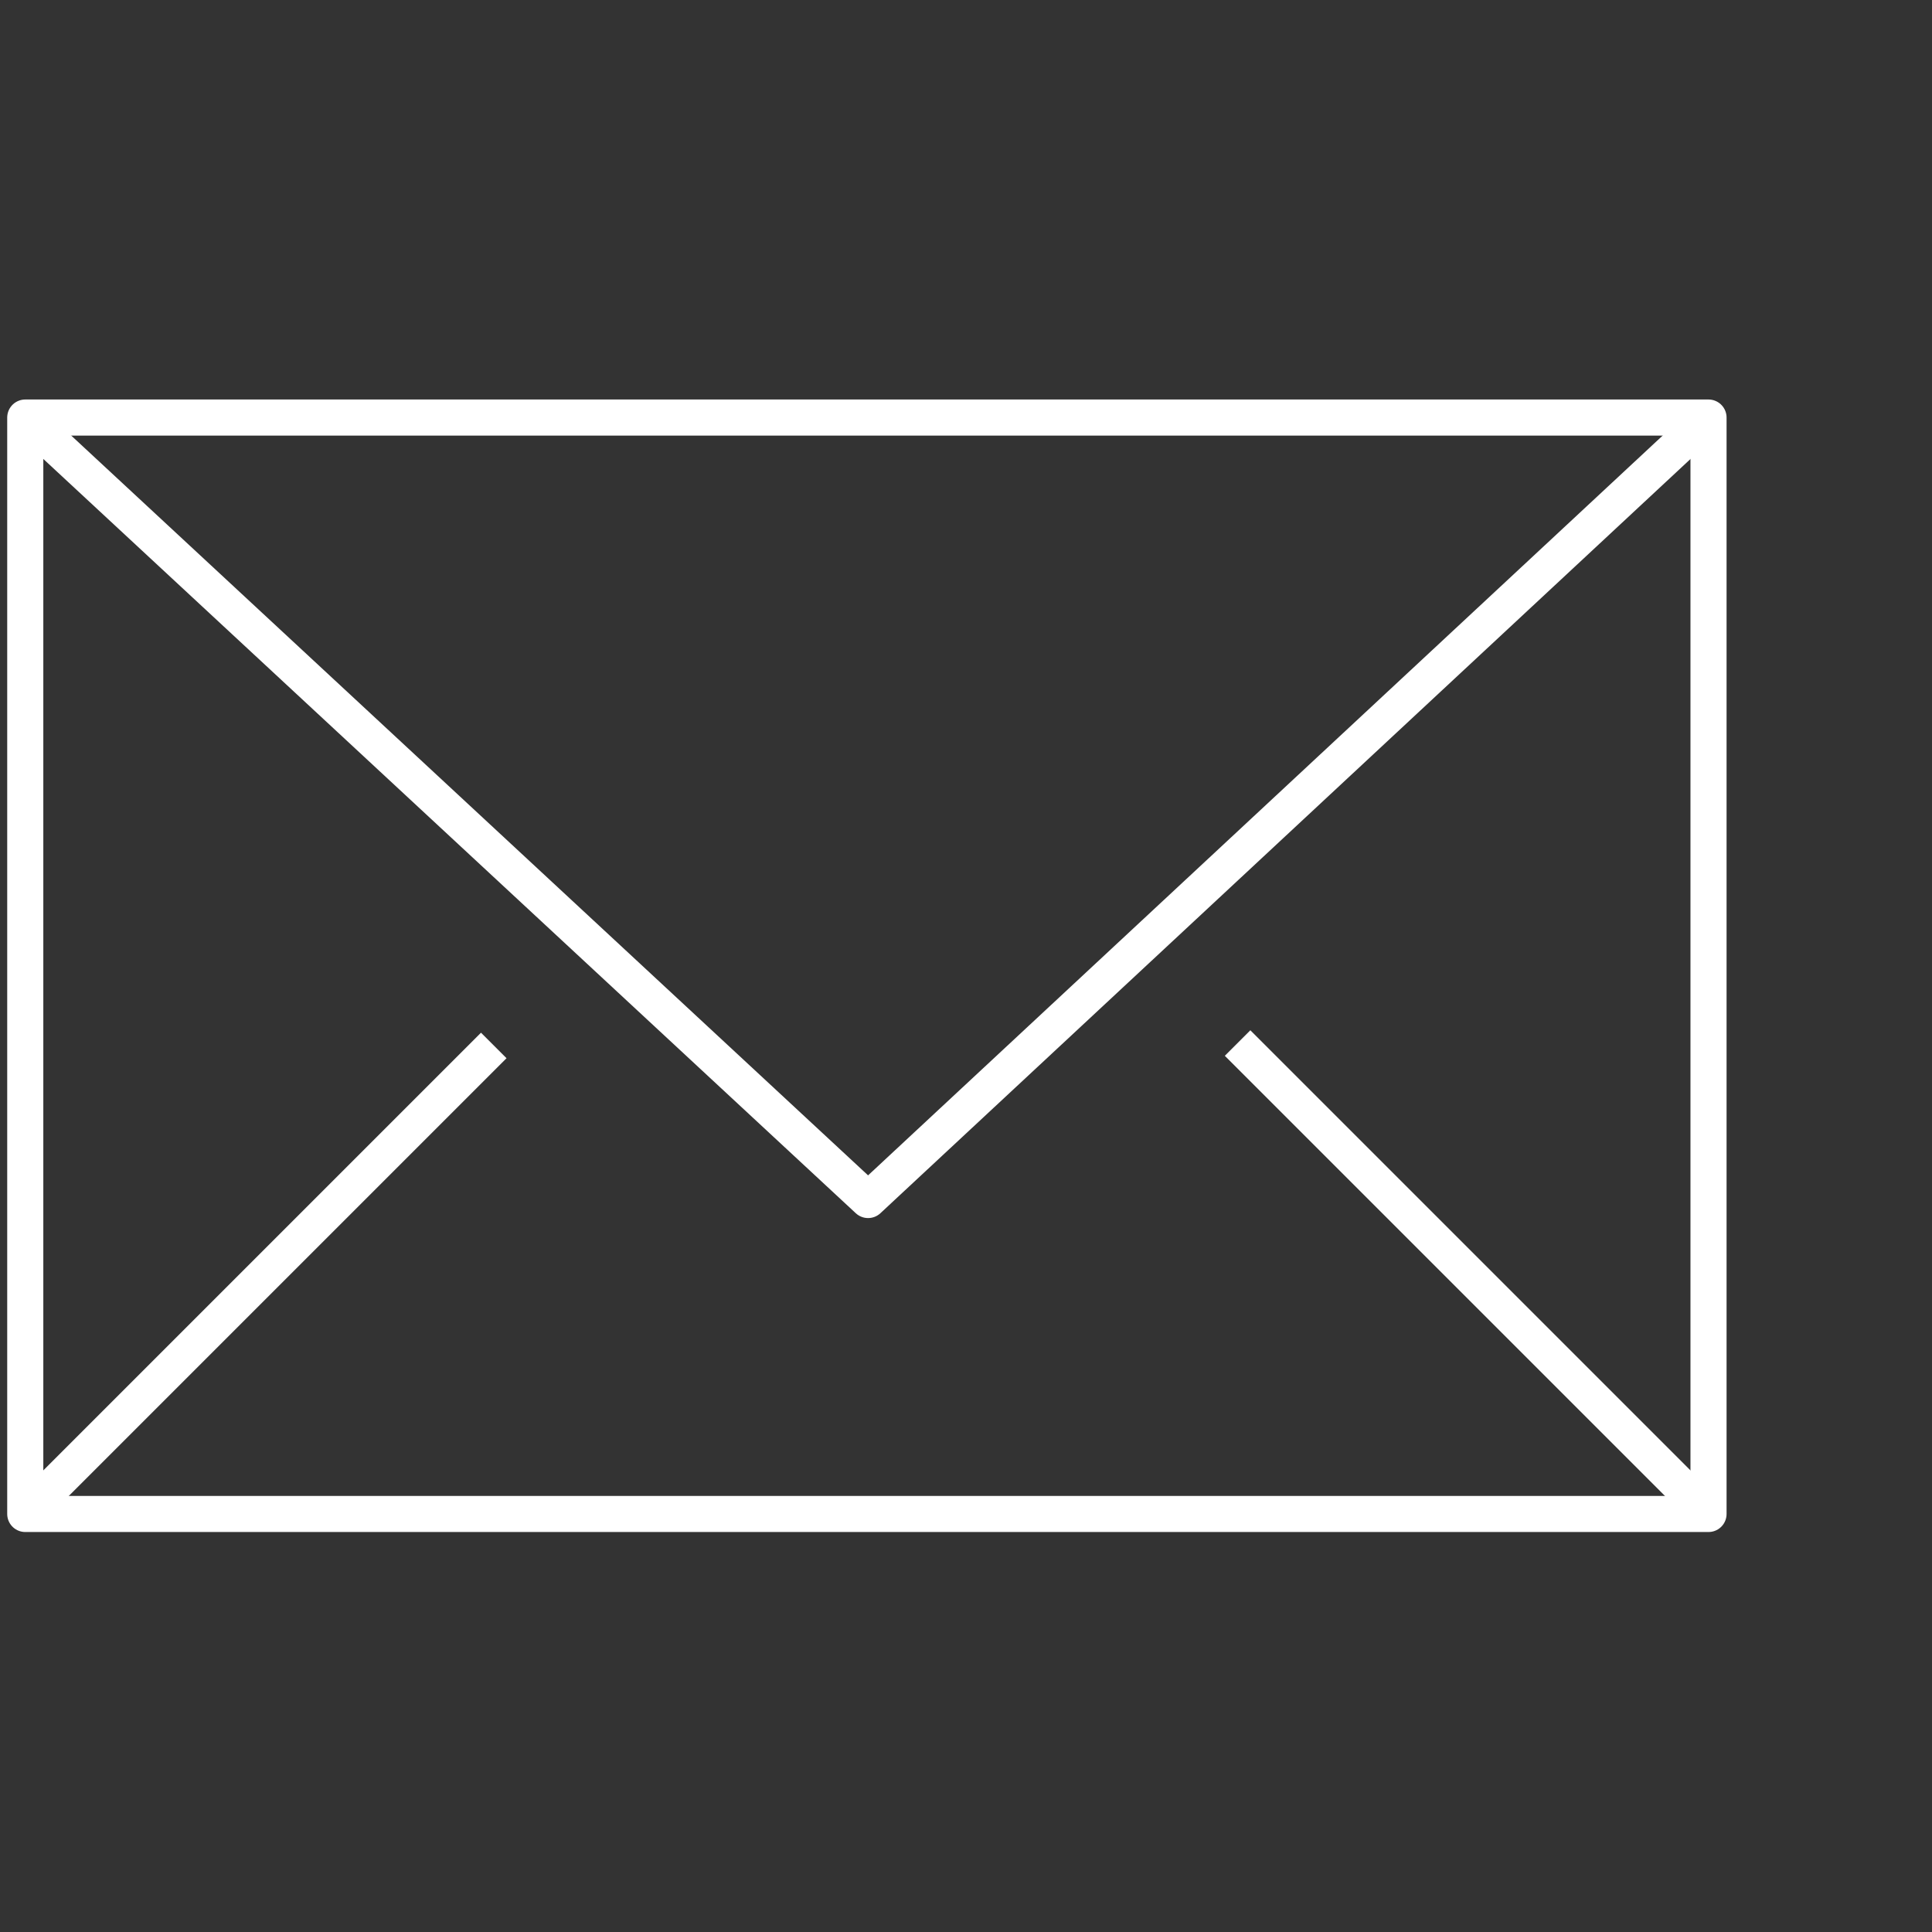 <?xml version="1.0" encoding="utf-8"?>
<!-- Generator: Adobe Illustrator 25.0.1, SVG Export Plug-In . SVG Version: 6.00 Build 0)  -->
<svg version="1.1" id="Livello_1" xmlns="http://www.w3.org/2000/svg" xmlns:xlink="http://www.w3.org/1999/xlink" x="0px" y="0px"
	 viewBox="0 0 80 80" style="enable-background:new 0 0 80 80;" xml:space="preserve">
<rect x="0" y="0" width="80" height="80" fill="#333333" stroke="none"/>
<style type="text/css">
	.st0{fill:none;stroke:#FFFFFF;stroke-width:1.495;stroke-linejoin:round;}
</style>
<g id="Capa_1">
</g>
<g id="Livello_1_1_">
	<g id="Capa_1_1_">
	</g>
	<g id="Visual">
		<g id="HomeVisual" transform="translate(-834, -714)">
			<g id="Contact-Us-Copy" transform="translate(834, 713)">
				<g id="envelope" transform="translate(14.546, 10.49)">
					<polygon id="Stroke-6" class="st0" points="-13.5,53.2 56.2,53.2 56.2,7.8 -13.5,7.8 					"/>
					<polyline id="Stroke-7" class="st0" points="56.2,7.8 21.4,40.2 -13.5,7.8 					"/>
					<path id="Stroke-8" class="st0" d="M-13.5,53.2L5.9,33.8"/>
					<path id="Stroke-9" class="st0" d="M56.2,53.2L36.7,33.7"/>
				</g>
			</g>
		</g>
	</g>
</g>
</svg>

